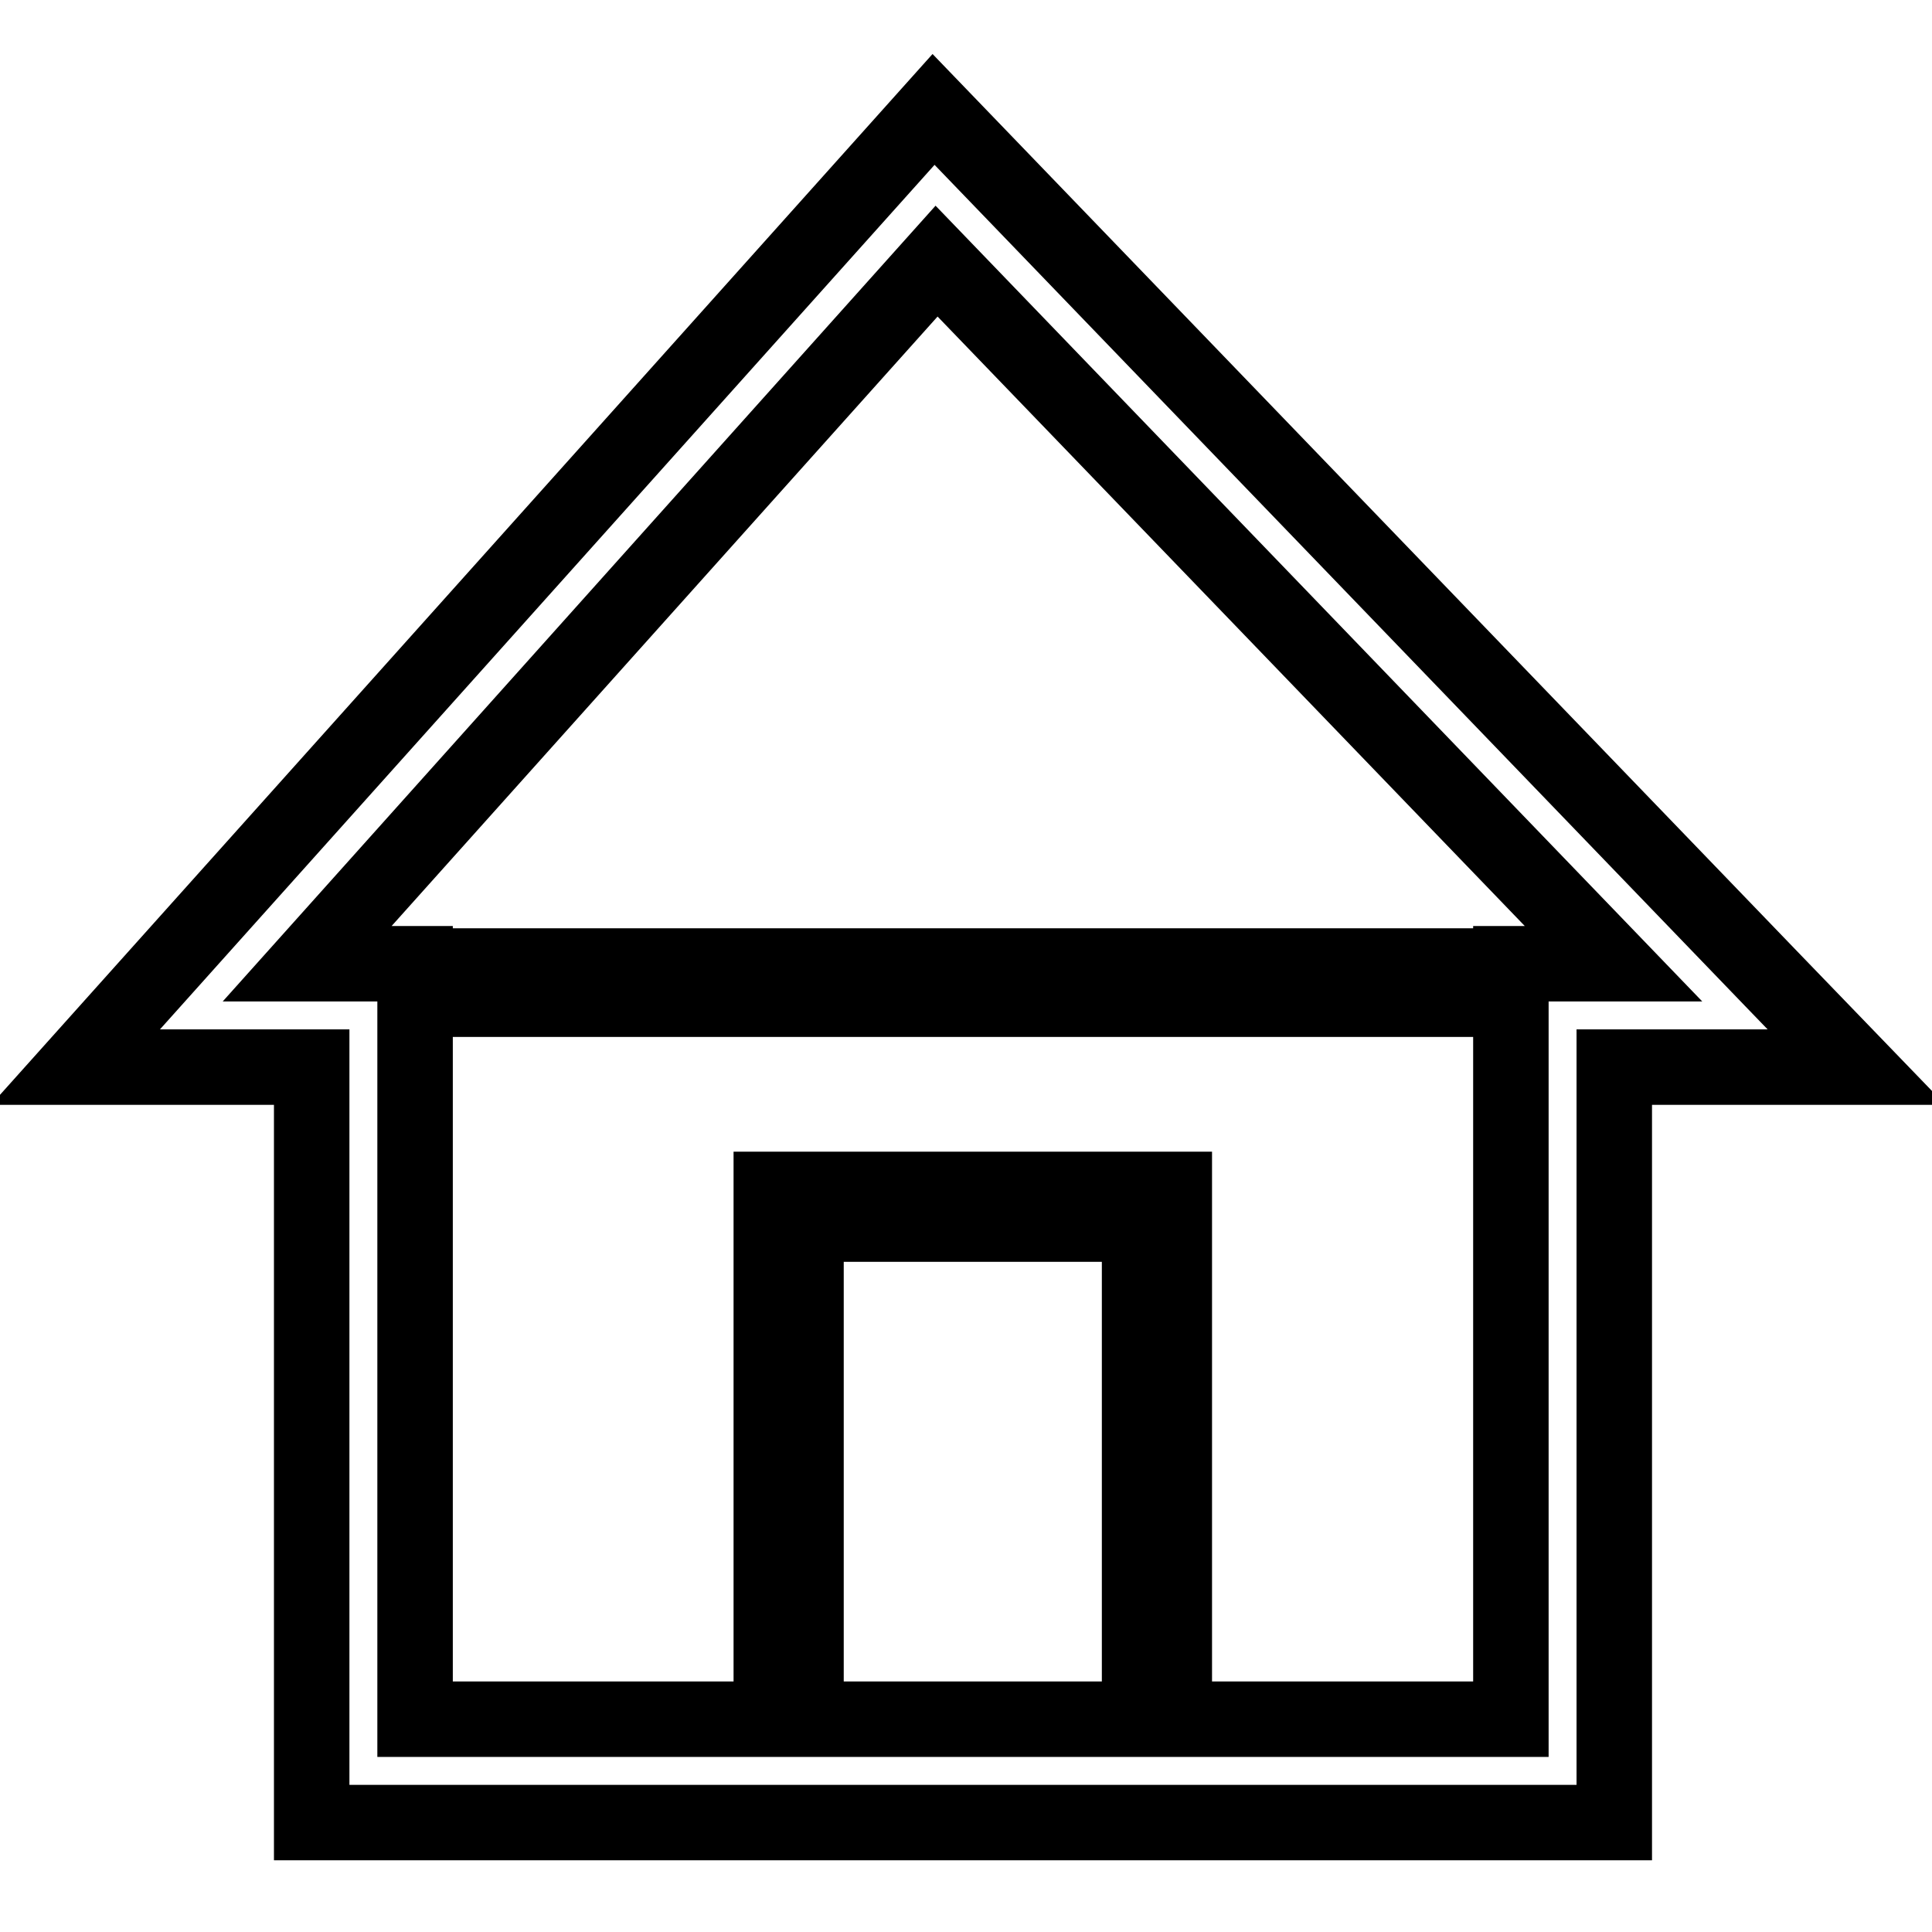 <?xml version="1.0" encoding="utf-8"?>
<!-- Svg Vector Icons : http://www.onlinewebfonts.com/icon -->
<!DOCTYPE svg PUBLIC "-//W3C//DTD SVG 1.1//EN" "http://www.w3.org/Graphics/SVG/1.1/DTD/svg11.dtd">
<svg version="1.1" xmlns="http://www.w3.org/2000/svg" xmlns:xlink="http://www.w3.org/1999/xlink" x="0px" y="0px" viewBox="0 0 256 256" enable-background="new 0 0 256 256" xml:space="preserve">
<g><g><path stroke-width="10" fill-opacity="0" stroke="#000000"  d="M234.8,129.8L123.7,14.5L10,141.4h31.3v100.1h172.6V141.4H246L234.8,129.8z M40.7,127.7l83.4-93.1l89.7,93.1h-13.6v0.3H55v-0.3H40.7z M151,227.8h-44.2v-65.6H151L151,227.8L151,227.8z M155.6,227.8v-70.2h-53.4v70.2H55v-95.4h145.2v95.4H155.6z"/></g></g>
</svg>